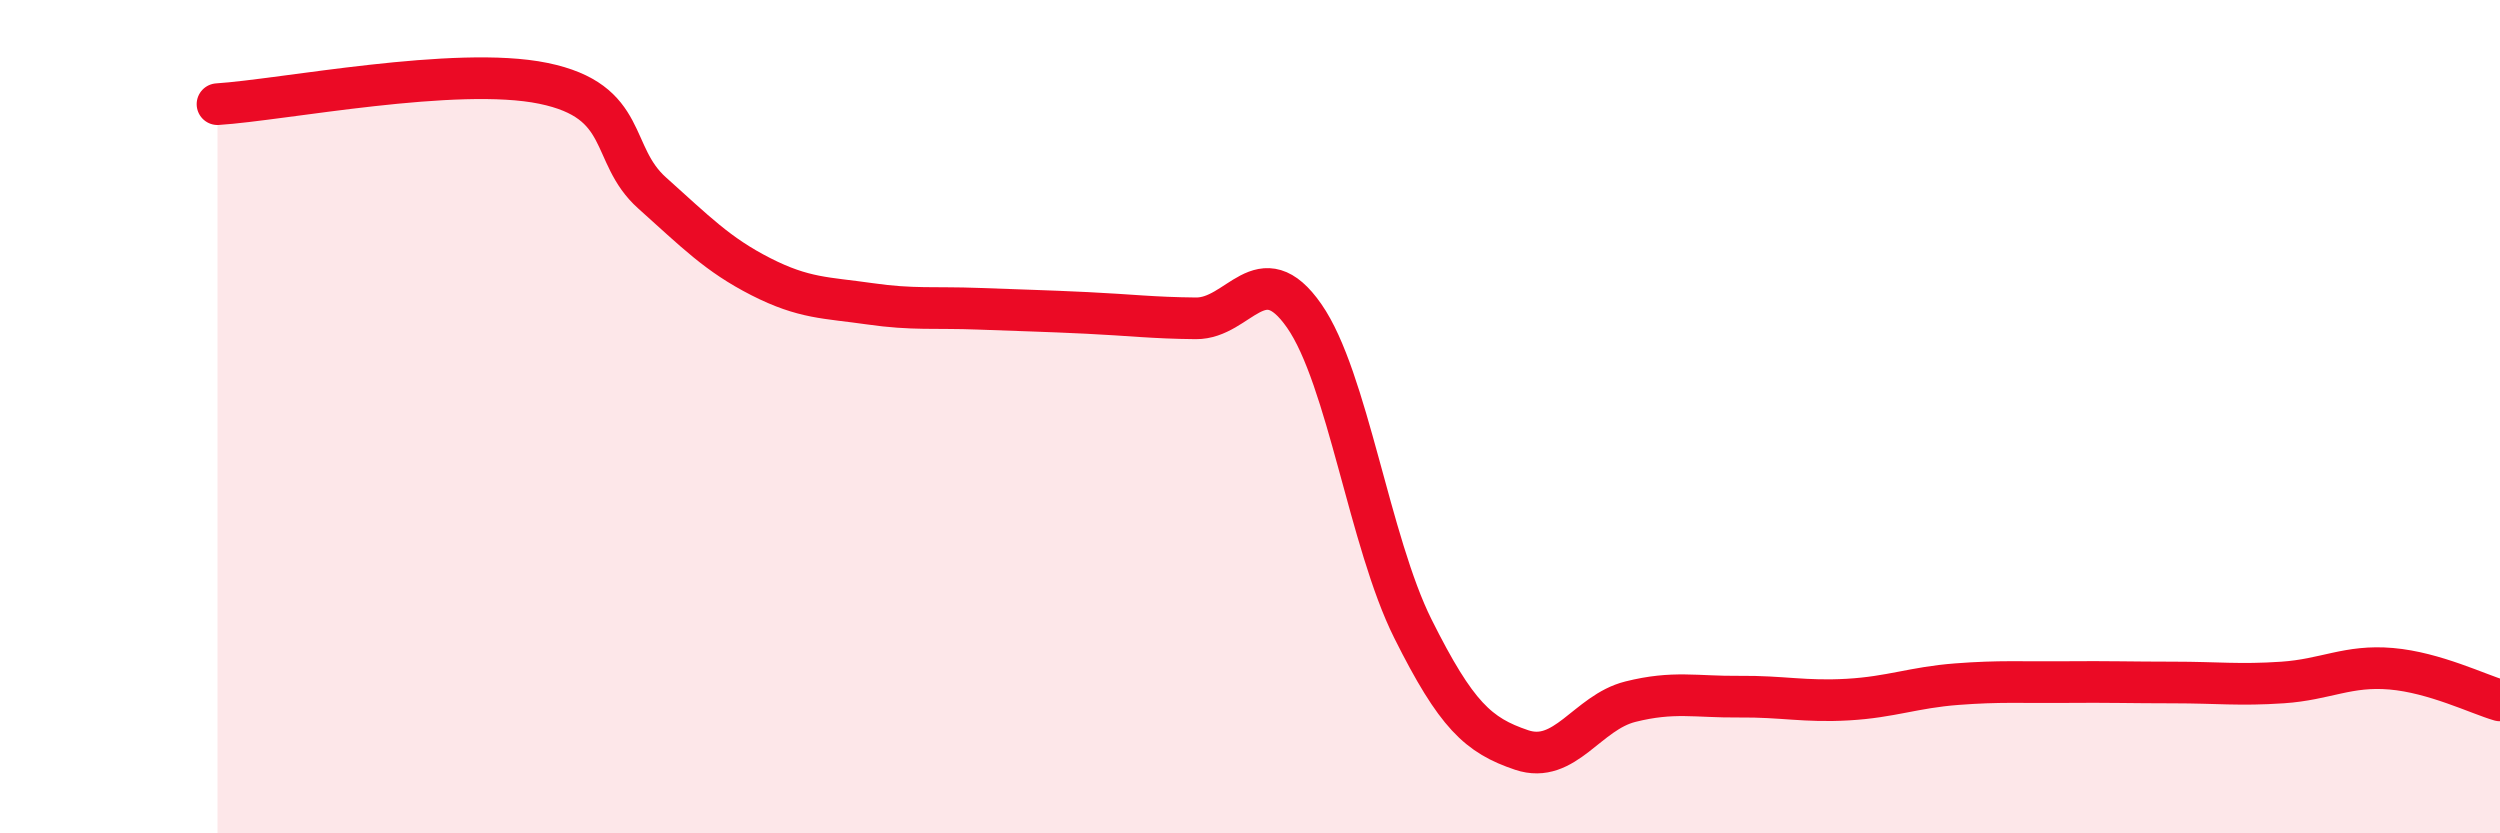 
    <svg width="60" height="20" viewBox="0 0 60 20" xmlns="http://www.w3.org/2000/svg">
      <path
        d="M 5.22,2.5 C 6.78,2.4 10.95,1.57 13.04,2 C 15.13,2.43 14.61,3.7 15.65,4.63 C 16.69,5.56 17.22,6.11 18.26,6.64 C 19.3,7.17 19.83,7.14 20.87,7.29 C 21.91,7.44 22.44,7.37 23.48,7.41 C 24.52,7.45 25.05,7.46 26.09,7.51 C 27.13,7.56 27.66,7.63 28.7,7.64 C 29.74,7.65 30.26,6.09 31.3,7.58 C 32.34,9.07 32.87,13.01 33.91,15.09 C 34.95,17.17 35.48,17.65 36.52,18 C 37.56,18.35 38.09,17.1 39.13,16.84 C 40.17,16.58 40.7,16.73 41.74,16.72 C 42.78,16.71 43.31,16.85 44.35,16.79 C 45.39,16.73 45.92,16.5 46.96,16.42 C 48,16.34 48.53,16.38 49.57,16.37 C 50.61,16.36 51.13,16.38 52.17,16.38 C 53.21,16.38 53.74,16.45 54.78,16.38 C 55.82,16.31 56.35,15.96 57.39,16.05 C 58.43,16.14 59.48,16.66 60,16.81L60 20L5.22 20Z"
        fill="#EB0A25"
        opacity="0.1"
        stroke-linecap="round"
        stroke-linejoin="round"
      />
      <path
        d="M 5.22,2.5 C 6.78,2.4 10.95,1.57 13.04,2 C 15.13,2.43 14.61,3.7 15.65,4.63 C 16.69,5.56 17.22,6.11 18.26,6.64 C 19.3,7.17 19.83,7.14 20.87,7.29 C 21.91,7.44 22.44,7.37 23.48,7.41 C 24.52,7.45 25.05,7.46 26.09,7.51 C 27.13,7.56 27.66,7.63 28.7,7.64 C 29.74,7.65 30.26,6.09 31.3,7.58 C 32.34,9.07 32.87,13.01 33.91,15.09 C 34.95,17.17 35.48,17.65 36.52,18 C 37.56,18.35 38.09,17.1 39.13,16.84 C 40.17,16.58 40.7,16.73 41.74,16.72 C 42.78,16.71 43.31,16.85 44.35,16.79 C 45.39,16.73 45.92,16.5 46.96,16.42 C 48,16.34 48.53,16.38 49.57,16.37 C 50.61,16.36 51.13,16.38 52.17,16.38 C 53.21,16.38 53.74,16.45 54.78,16.38 C 55.82,16.31 56.35,15.96 57.39,16.05 C 58.43,16.14 59.48,16.66 60,16.81"
        stroke="#EB0A25"
        stroke-width="1"
        fill="none"
        stroke-linecap="round"
        stroke-linejoin="round"
      />
    </svg>
  